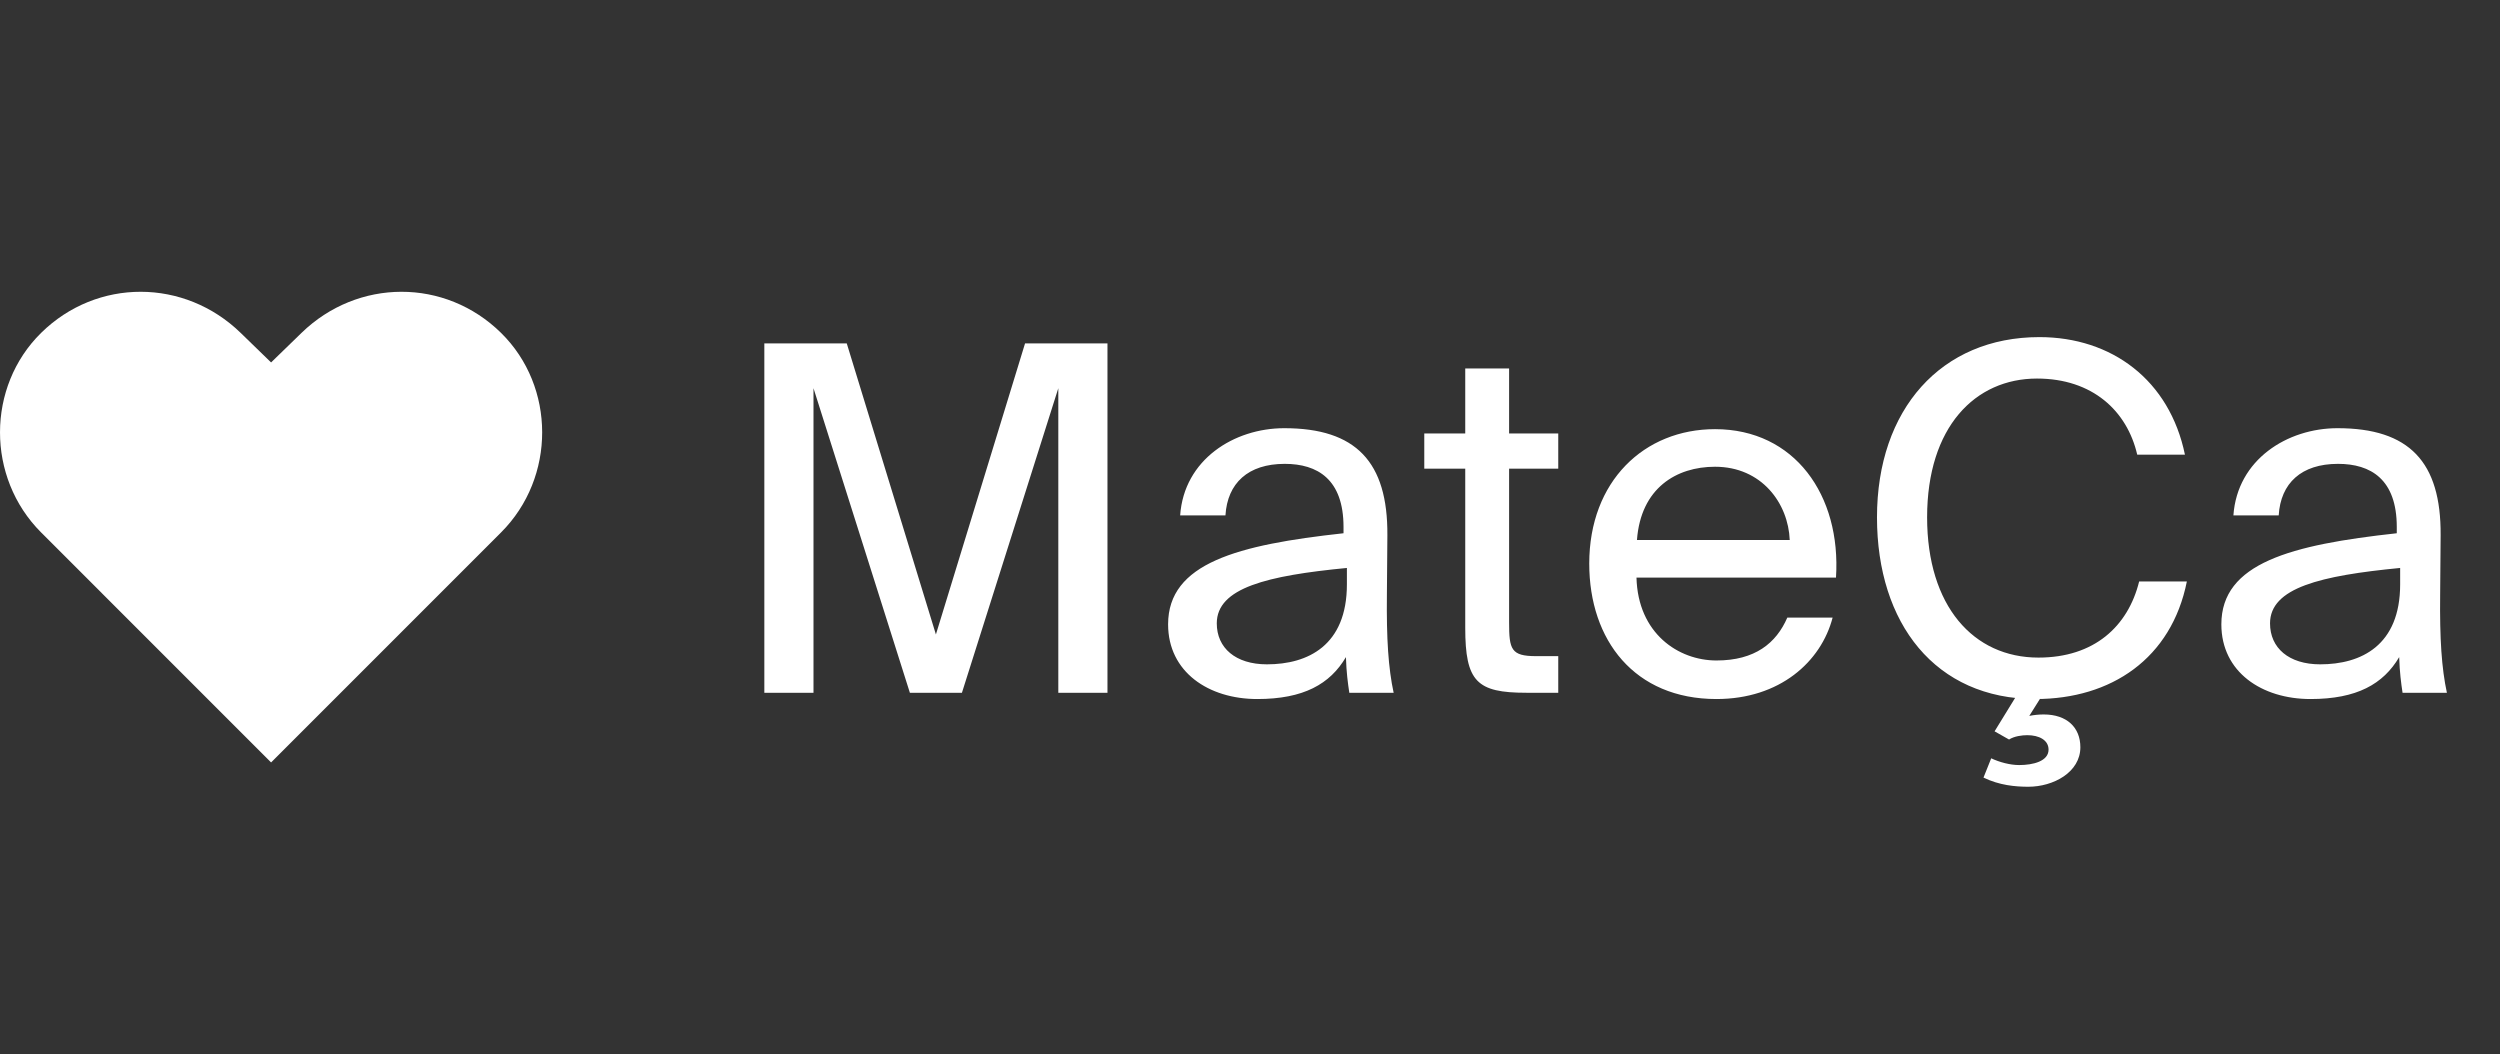 <?xml version="1.0" encoding="UTF-8"?> <svg xmlns="http://www.w3.org/2000/svg" width="83" height="35" viewBox="0 0 83 35" fill="none"><rect x="0" y="0" width="83" height="35" fill="#333333" stroke="none"/> <path d="M9 25.313L16.635 17.677C18.462 15.85 18.448 12.835 16.635 11.052C14.778 9.225 11.874 9.24 10.01 11.052L9 12.033L7.99 11.052C6.126 9.24 3.222 9.225 1.365 11.052C-0.447 12.835 -0.462 15.85 1.365 17.677L9 25.313Z" fill="white"></path> <path d="M31.936 23L35.136 12.888V23H36.768V11.4H34.032L31.072 21.064L28.112 11.4H25.376V23H27.008V12.888L30.208 23H31.936ZM44.717 19.4C44.717 21.432 43.421 22.056 42.061 22.056C41.021 22.056 40.397 21.512 40.397 20.696C40.397 19.512 42.077 19.112 44.717 18.856V19.4ZM41.741 23.208C43.277 23.208 44.157 22.712 44.685 21.816C44.701 22.328 44.749 22.68 44.797 23H46.269C46.093 22.184 46.029 21.208 46.045 19.752L46.061 17.768C46.077 15.336 45.021 14.216 42.637 14.216C40.973 14.216 39.309 15.256 39.181 17.112H40.685C40.749 16.04 41.437 15.4 42.653 15.4C43.741 15.4 44.605 15.912 44.605 17.496V17.704C41.085 18.088 38.781 18.696 38.781 20.728C38.781 22.312 40.125 23.208 41.741 23.208ZM48.646 14.392H47.286V15.56H48.646V20.84C48.646 22.632 49.03 23 50.678 23H51.734V21.784H50.998C50.166 21.784 50.102 21.56 50.102 20.664V15.56H51.734V14.392H50.102V12.232H48.646V14.392ZM60.955 19.176C61.131 16.44 59.579 14.248 56.939 14.248C54.587 14.248 52.763 15.976 52.763 18.712C52.763 21.256 54.267 23.208 56.987 23.208C59.083 23.208 60.459 21.976 60.843 20.504H59.339C58.971 21.352 58.267 21.928 56.987 21.928C55.723 21.928 54.379 21.032 54.331 19.176H60.955ZM56.939 15.496C58.491 15.496 59.371 16.712 59.419 17.928H54.347C54.475 16.2 55.659 15.496 56.939 15.496ZM71.02 19.304C70.652 20.792 69.532 21.832 67.676 21.832C65.516 21.832 63.98 20.12 63.98 17.176C63.98 14.168 65.58 12.568 67.628 12.568C69.468 12.568 70.62 13.64 70.956 15.096H72.54C72.028 12.616 70.108 11.192 67.708 11.192C64.444 11.192 62.316 13.592 62.316 17.176C62.316 20.696 64.252 23.208 67.58 23.208C70.092 23.208 72.092 21.864 72.604 19.304H71.02ZM65.852 25.816C66.38 26.072 66.908 26.12 67.34 26.12C68.172 26.12 69.068 25.64 69.068 24.808C69.068 24.152 68.62 23.72 67.852 23.72C67.692 23.72 67.532 23.736 67.372 23.768L67.884 22.952H67.036L66.22 24.28L66.7 24.552C66.876 24.44 67.132 24.408 67.308 24.408C67.692 24.408 68.012 24.568 68.012 24.888C68.012 25.272 67.5 25.4 67.036 25.4C66.732 25.4 66.38 25.304 66.108 25.176L65.852 25.816ZM79.685 19.4C79.685 21.432 78.389 22.056 77.029 22.056C75.989 22.056 75.365 21.512 75.365 20.696C75.365 19.512 77.045 19.112 79.685 18.856V19.4ZM76.709 23.208C78.245 23.208 79.125 22.712 79.653 21.816C79.669 22.328 79.717 22.68 79.765 23H81.237C81.061 22.184 80.997 21.208 81.013 19.752L81.029 17.768C81.045 15.336 79.989 14.216 77.605 14.216C75.941 14.216 74.277 15.256 74.149 17.112H75.653C75.717 16.04 76.405 15.4 77.621 15.4C78.709 15.4 79.573 15.912 79.573 17.496V17.704C76.053 18.088 73.749 18.696 73.749 20.728C73.749 22.312 75.093 23.208 76.709 23.208Z" fill="white"></path> </svg> 